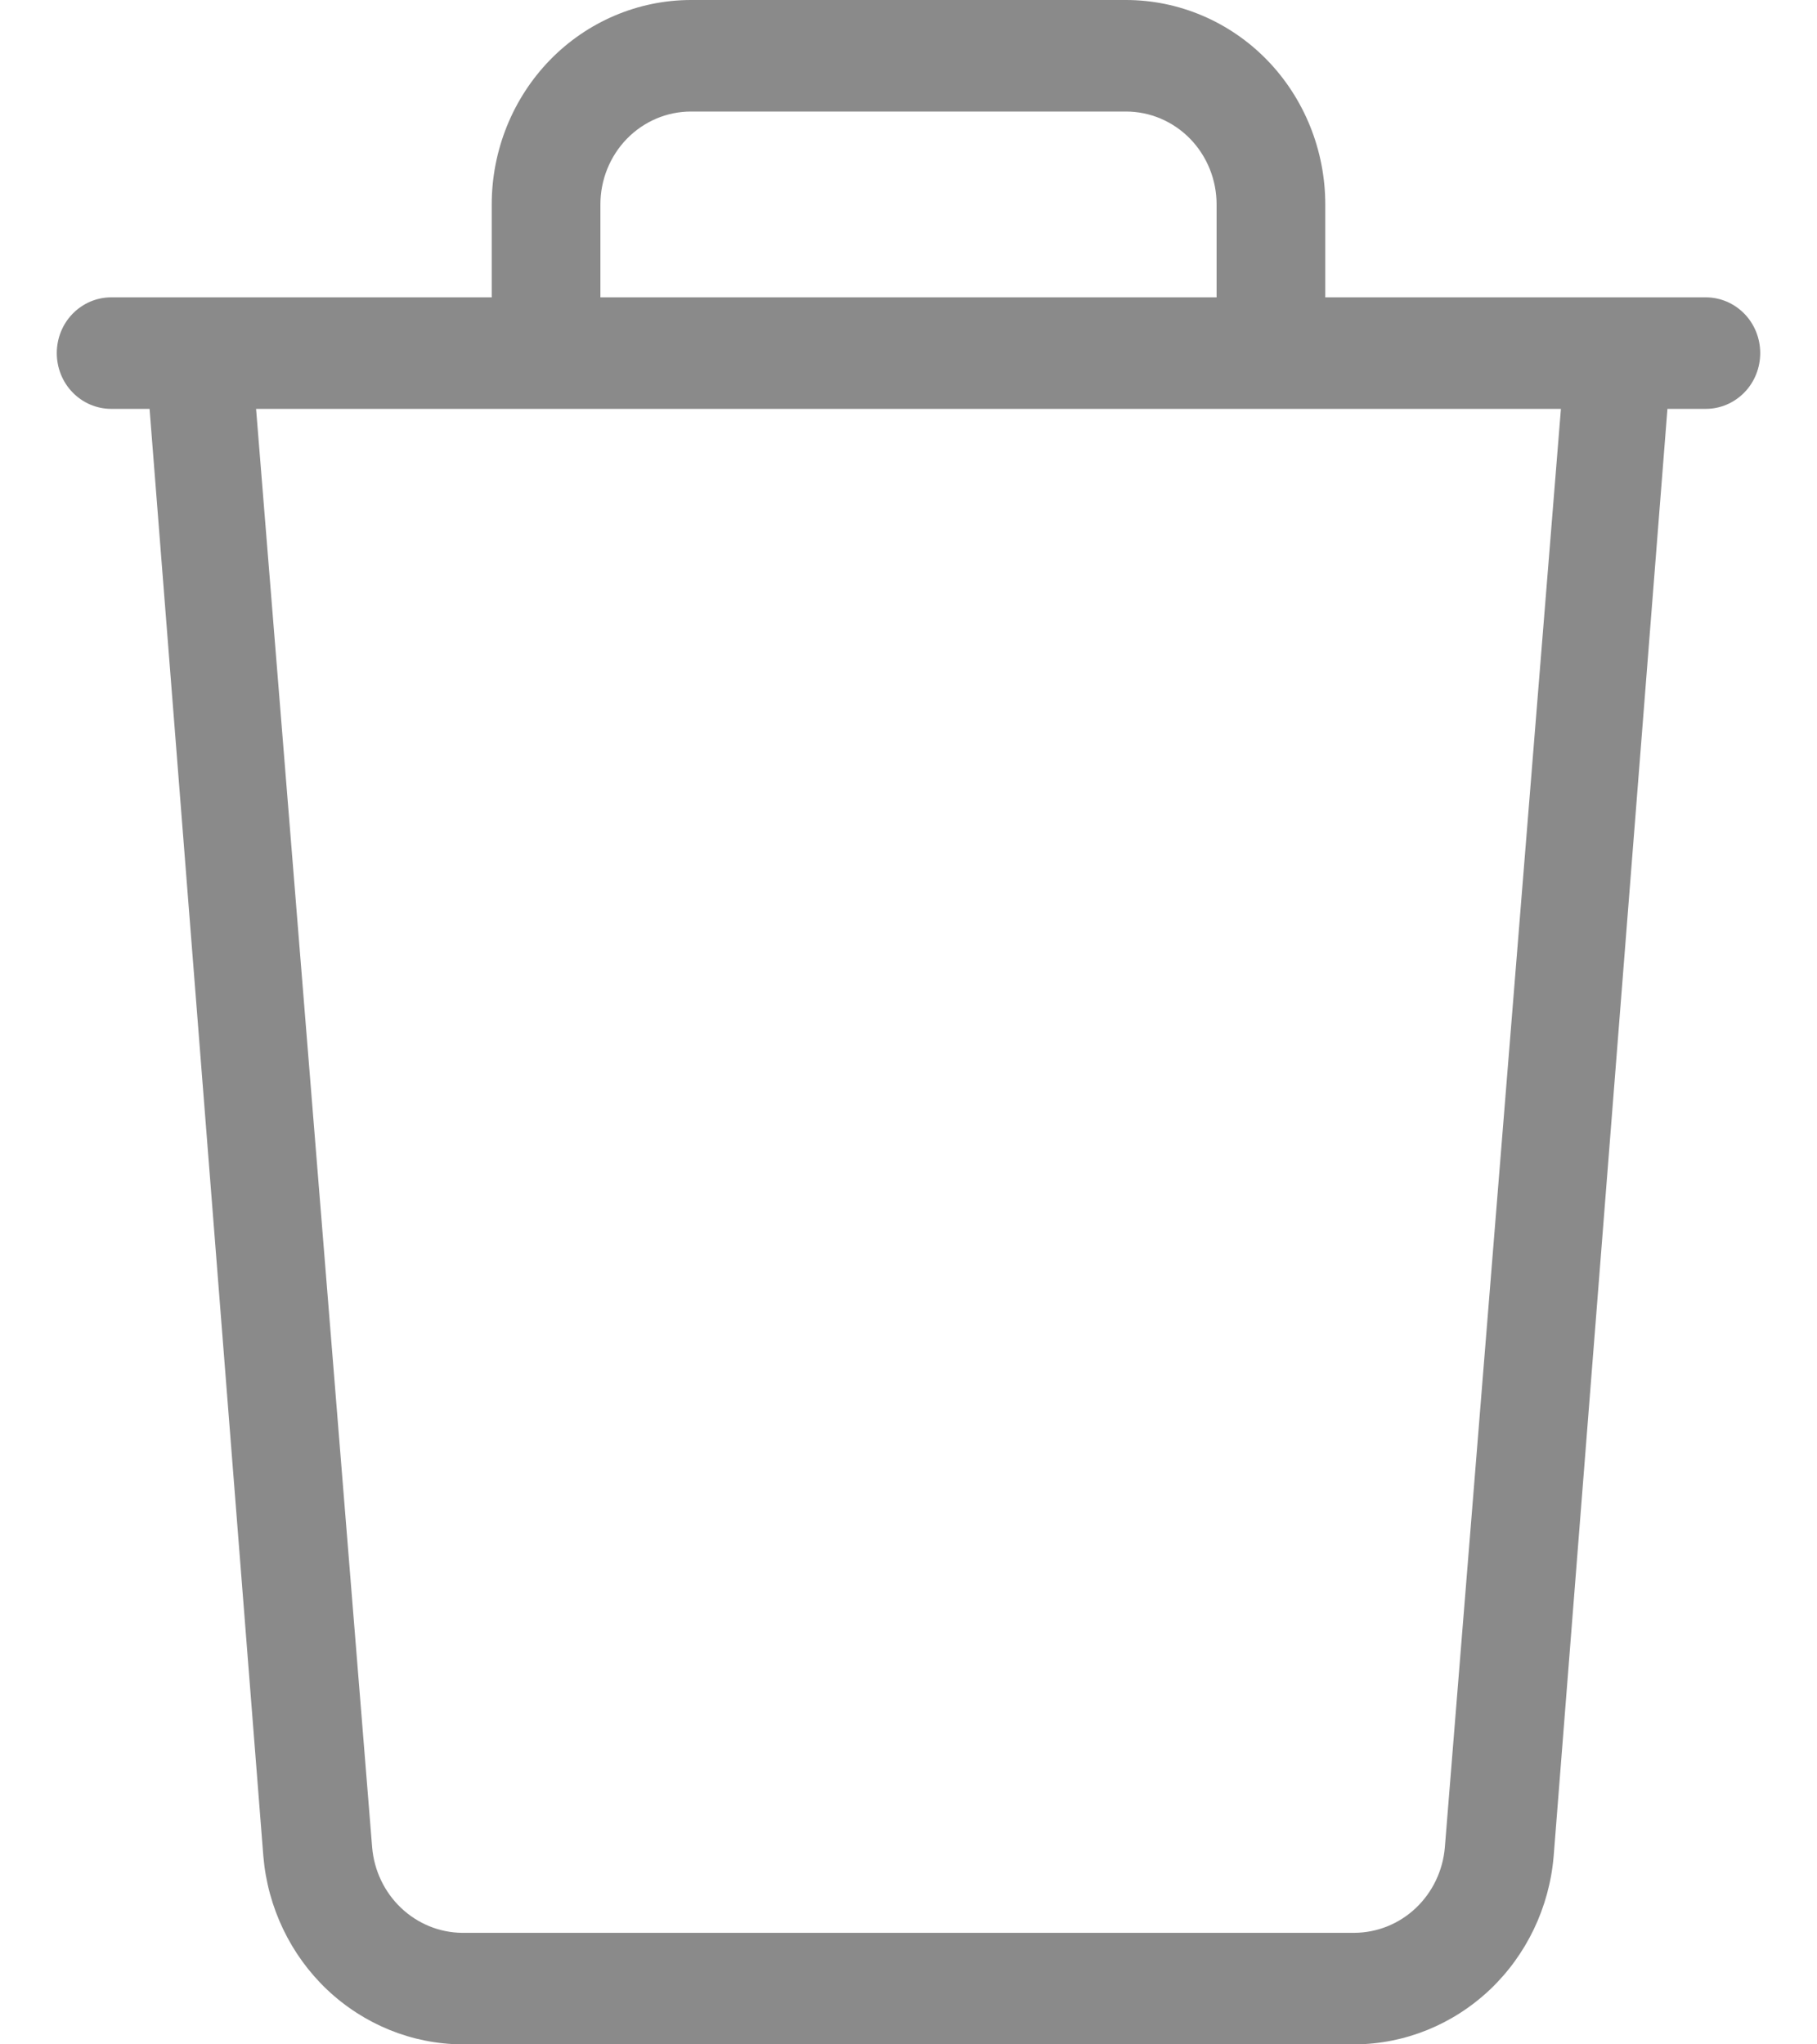 <svg width="16" height="18" viewBox="0 0 16 18" fill="none" xmlns="http://www.w3.org/2000/svg">
<path d="M15.021 2.618H11.67V1.8C11.67 1.323 11.485 0.865 11.156 0.527C10.827 0.19 10.38 0 9.915 0H6.085C5.62 0 5.173 0.19 4.844 0.527C4.515 0.865 4.33 1.323 4.33 1.8V2.618H0.979C0.852 2.618 0.73 2.67 0.64 2.762C0.55 2.854 0.5 2.979 0.5 3.109C0.5 3.239 0.55 3.364 0.64 3.456C0.73 3.548 0.852 3.6 0.979 3.6H1.317L2.319 16.344C2.357 16.794 2.558 17.213 2.881 17.519C3.205 17.825 3.628 17.997 4.068 18H11.932C12.372 17.997 12.795 17.825 13.119 17.519C13.442 17.213 13.643 16.794 13.681 16.344L14.683 3.6H15.021C15.148 3.6 15.27 3.548 15.36 3.456C15.45 3.364 15.5 3.239 15.5 3.109C15.5 2.979 15.45 2.854 15.36 2.762C15.27 2.67 15.148 2.618 15.021 2.618ZM5.287 1.8C5.287 1.583 5.371 1.375 5.521 1.221C5.671 1.068 5.873 0.982 6.085 0.982H9.915C10.127 0.982 10.329 1.068 10.479 1.221C10.629 1.375 10.713 1.583 10.713 1.8V2.618H5.287V1.8ZM12.723 16.265C12.706 16.47 12.614 16.661 12.467 16.8C12.319 16.94 12.126 17.017 11.925 17.018H4.068C3.869 17.016 3.677 16.937 3.531 16.798C3.385 16.659 3.294 16.469 3.277 16.265L2.255 3.6H13.745L12.723 16.265Z" fill="#8A8A8A"/>
</svg>
